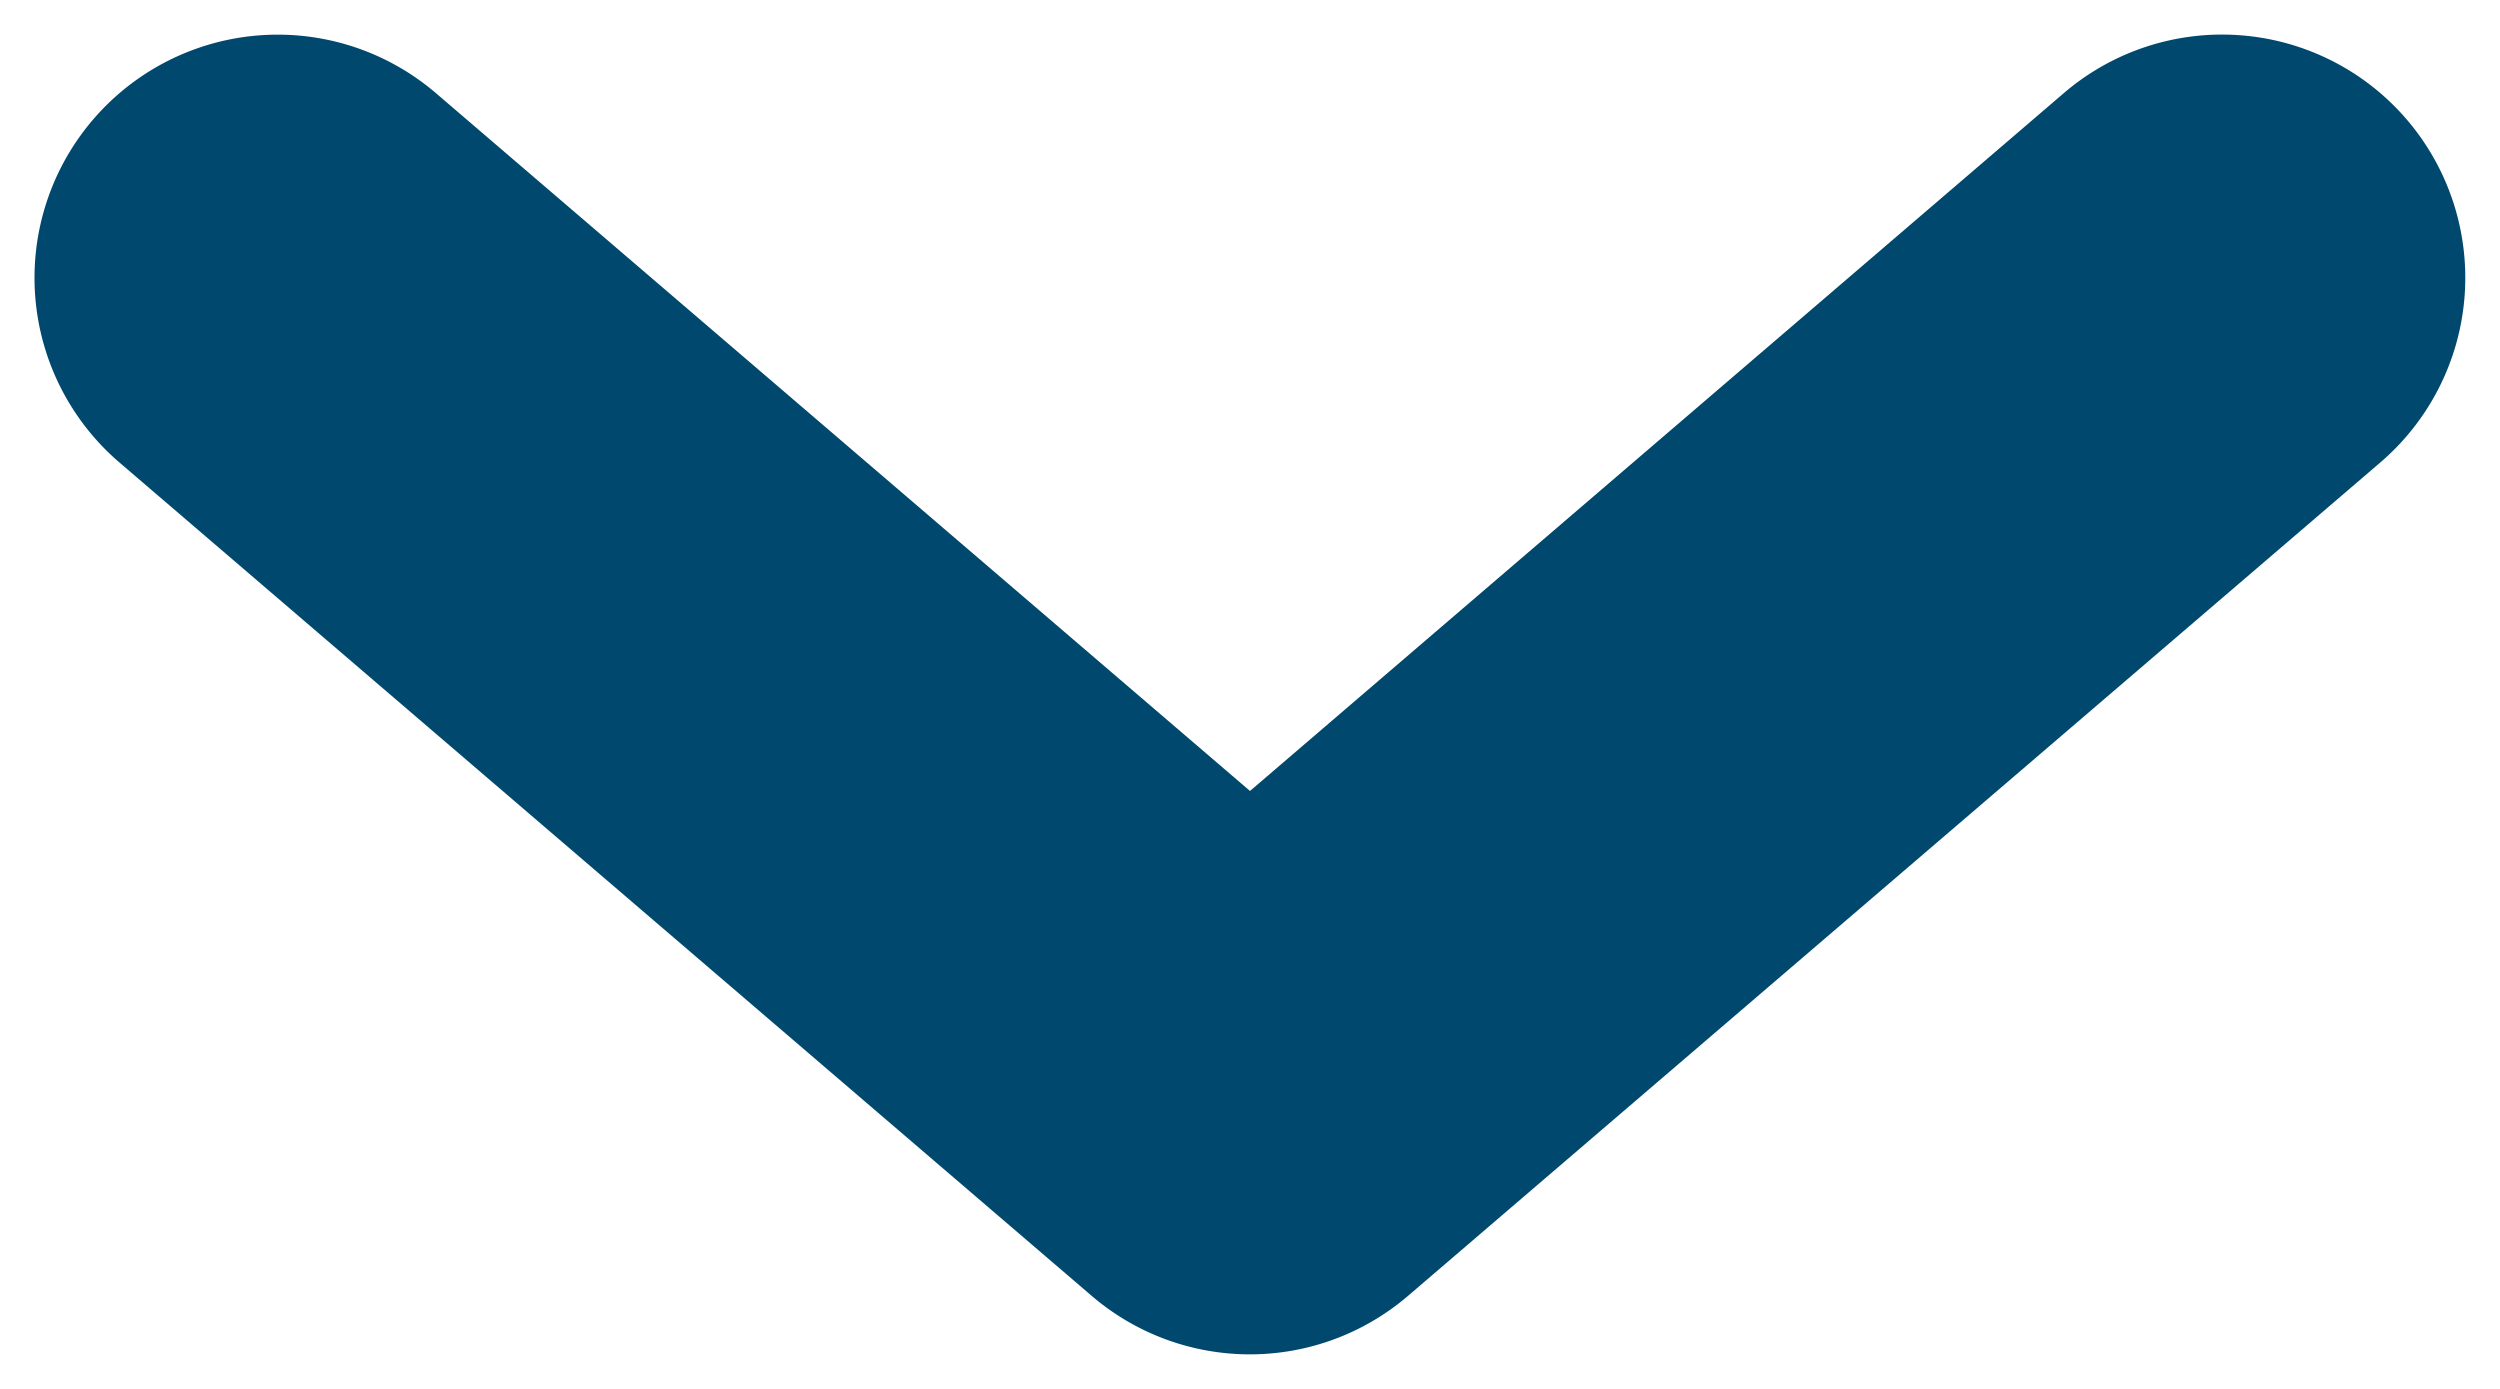 <svg xmlns="http://www.w3.org/2000/svg" width="18" height="10" viewBox="0 0 18 10"><path fill="#00486E" d="M3.139.671A1.75 1.75 0 00.86 3.33l7 6a1.75 1.75 0 002.278 0l7-6A1.75 1.75 0 0014.86.67L9 5.695 3.139.671z"/></svg>